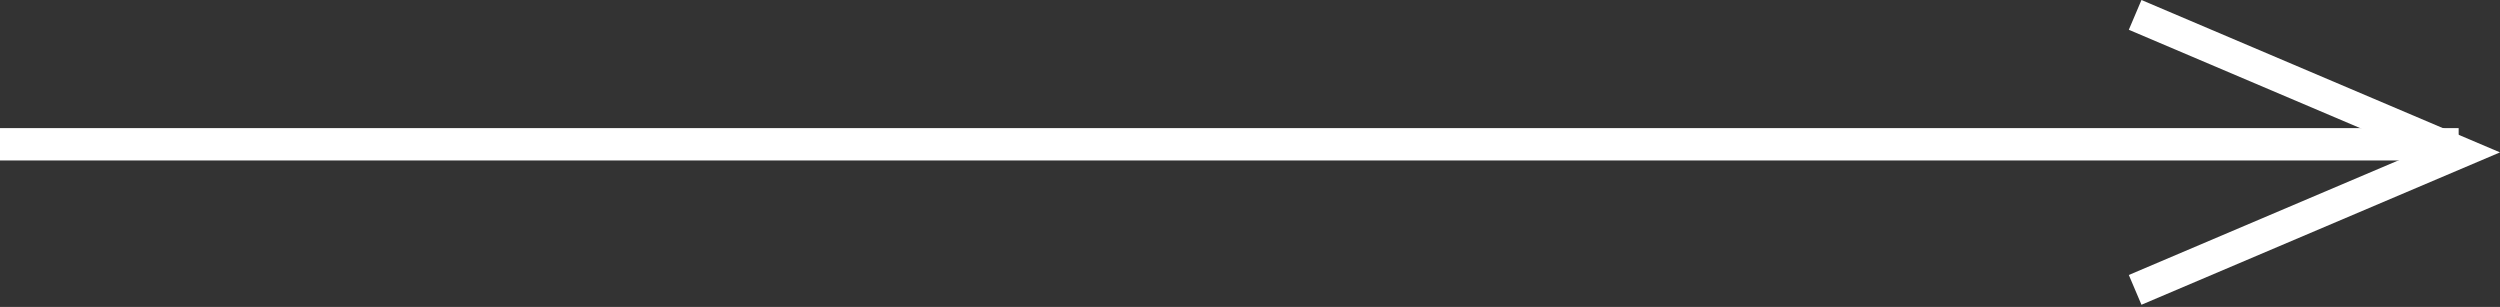 <?xml version="1.0" encoding="UTF-8"?> <svg xmlns="http://www.w3.org/2000/svg" width="619" height="76" viewBox="0 0 619 76" fill="none"><rect x="0" y="0" width="619" height="76" fill="#333333" stroke="none"/> <path fill-rule="evenodd" clip-rule="evenodd" d="M608.761 39.731H0V31.721H608.761V39.731Z" fill="white"></path> <path fill-rule="evenodd" clip-rule="evenodd" d="M619 37.728L530.227 75.457L527.094 68.085L598.521 37.728L527.094 7.372L530.227 -3.88039e-06L619 37.728Z" fill="white"></path> </svg> 